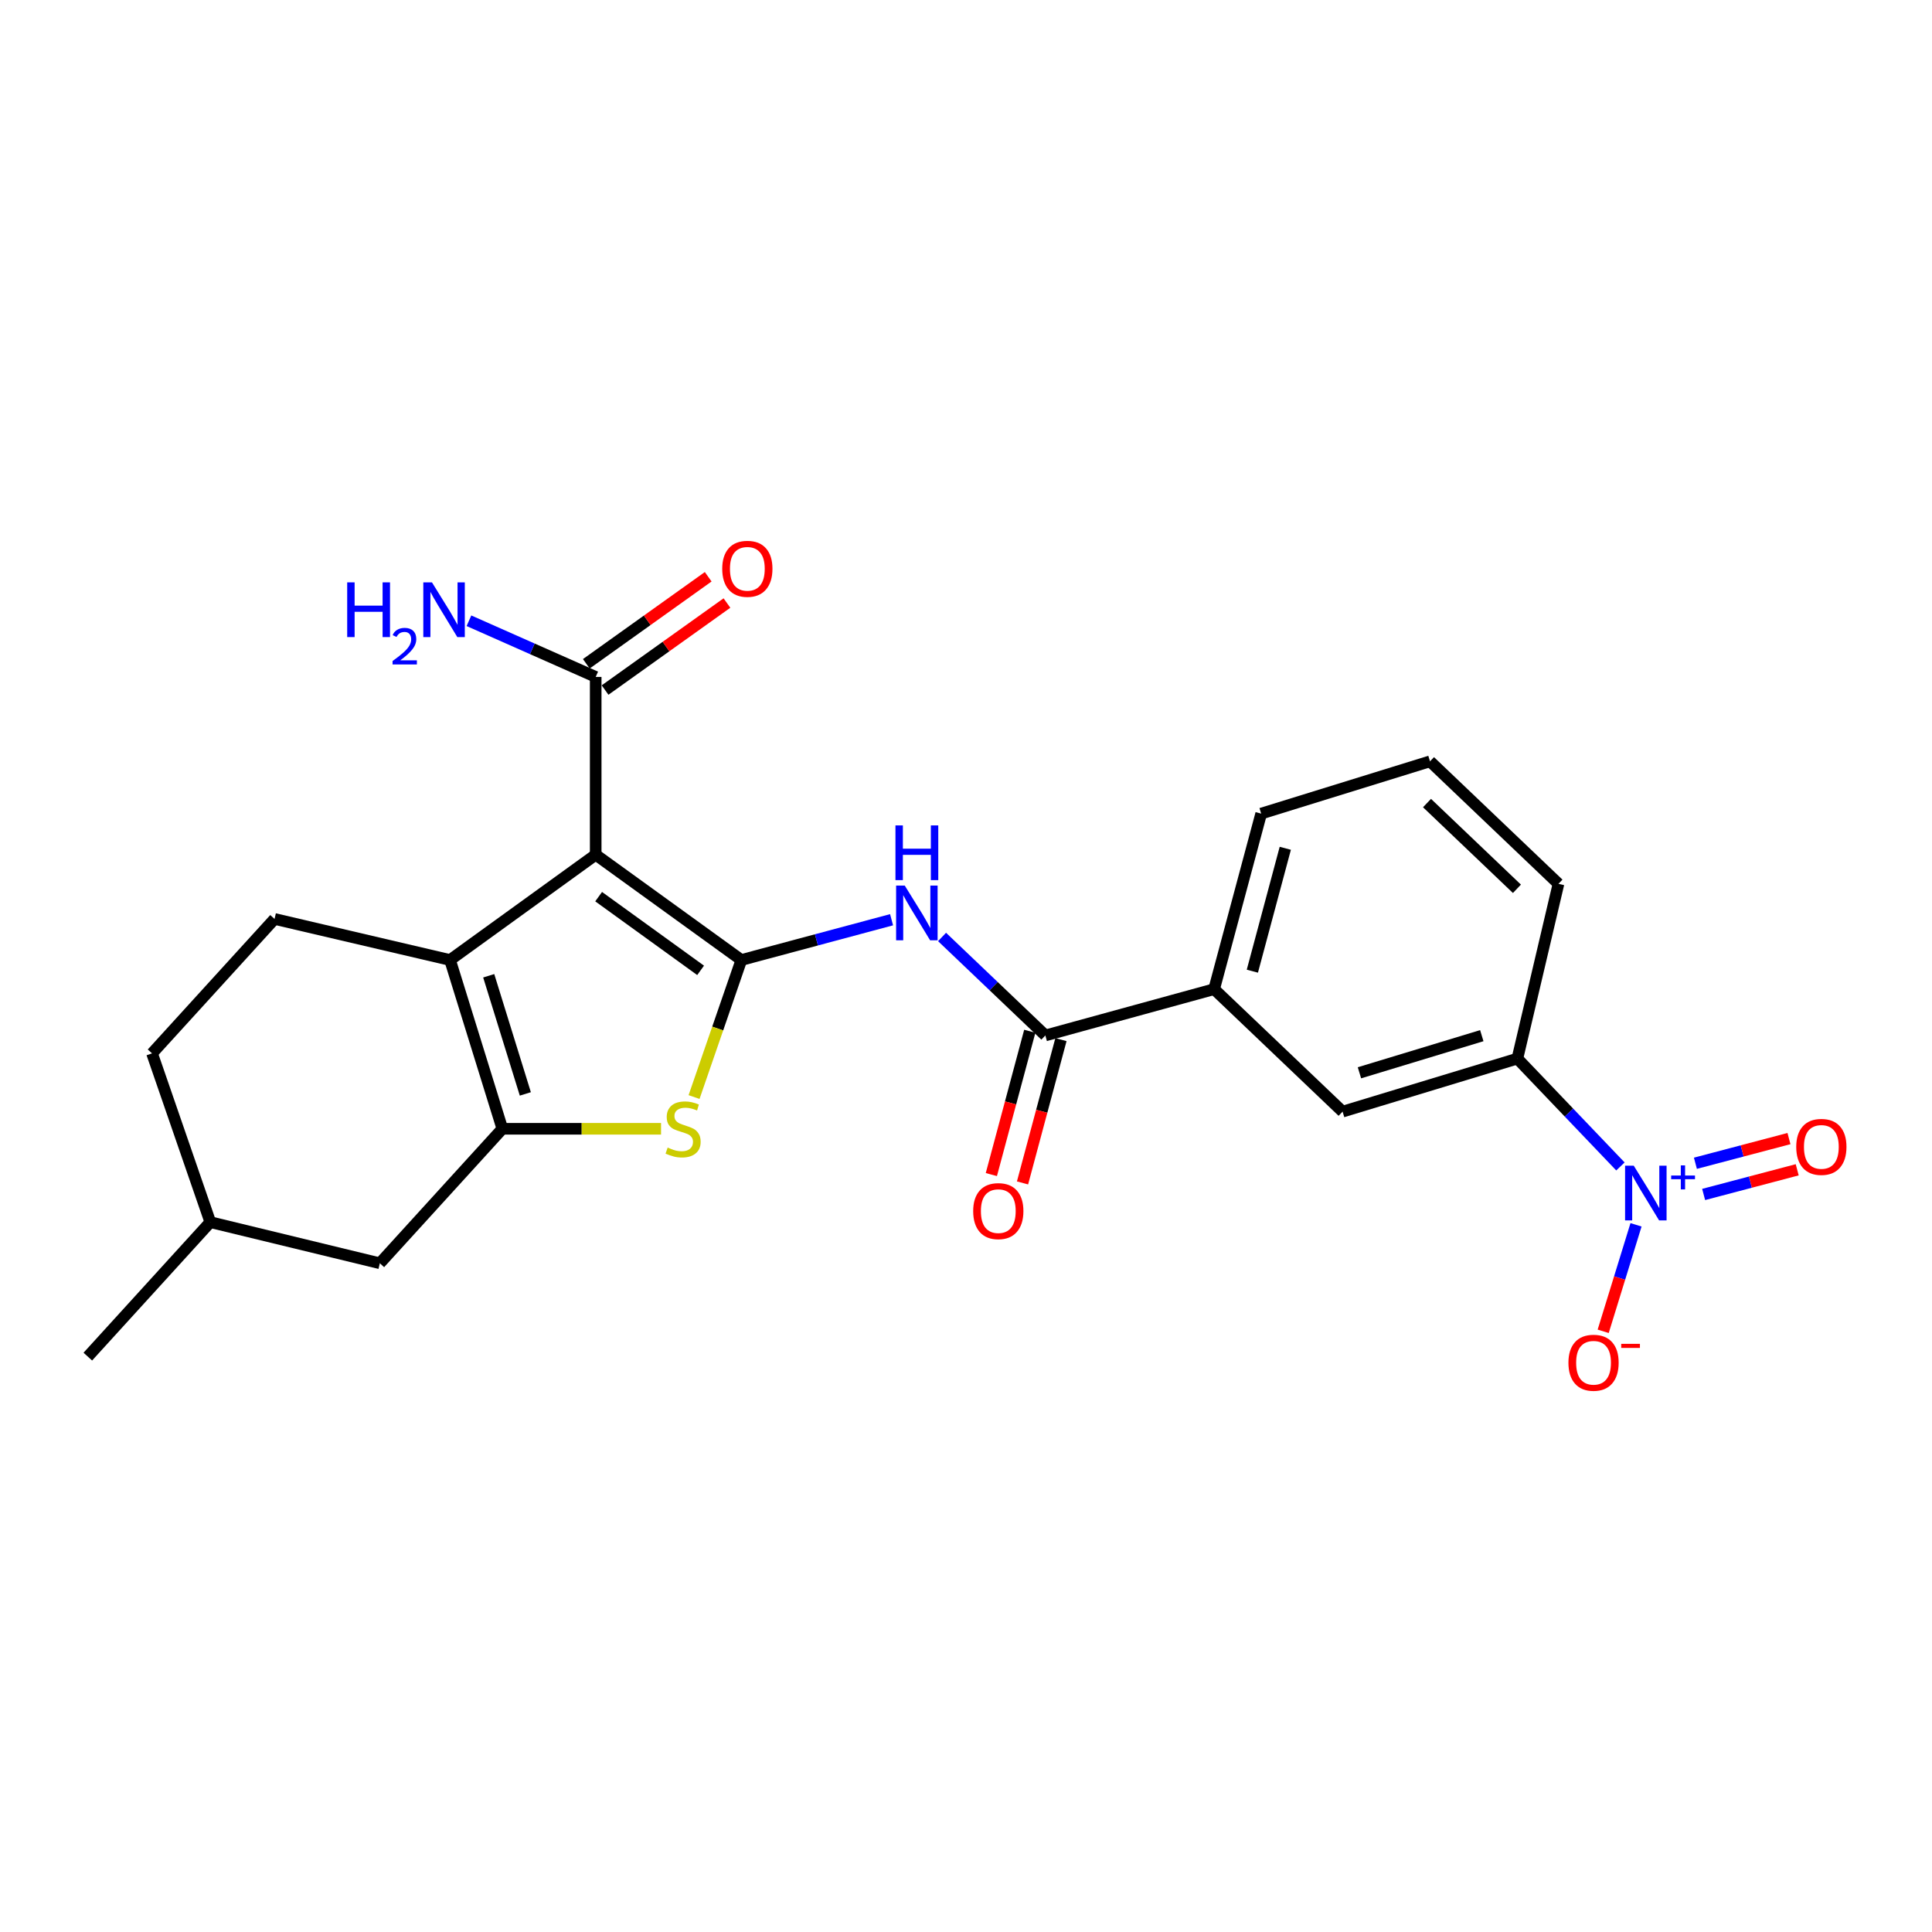 <?xml version='1.0' encoding='iso-8859-1'?>
<svg version='1.1' baseProfile='full'
              xmlns='http://www.w3.org/2000/svg'
                      xmlns:rdkit='http://www.rdkit.org/xml'
                      xmlns:xlink='http://www.w3.org/1999/xlink'
                  xml:space='preserve'
width='1000px' height='1000px' viewBox='0 0 1000 1000'>
<!-- END OF HEADER -->
<rect style='opacity:1.0;fill:#FFFFFF;stroke:none' width='1000' height='1000' x='0' y='0'> </rect>
<path class='bond-0' d='M 383.724,496.895 L 308.332,442.393' style='fill:none;fill-rule:evenodd;stroke:#000000;stroke-width:6px;stroke-linecap:butt;stroke-linejoin:miter;stroke-opacity:1' />
<path class='bond-0' d='M 362.629,502.257 L 309.854,464.106' style='fill:none;fill-rule:evenodd;stroke:#000000;stroke-width:6px;stroke-linecap:butt;stroke-linejoin:miter;stroke-opacity:1' />
<path class='bond-3' d='M 383.724,496.895 L 371.483,532.362' style='fill:none;fill-rule:evenodd;stroke:#000000;stroke-width:6px;stroke-linecap:butt;stroke-linejoin:miter;stroke-opacity:1' />
<path class='bond-3' d='M 371.483,532.362 L 359.243,567.828' style='fill:none;fill-rule:evenodd;stroke:#CCCC00;stroke-width:6px;stroke-linecap:butt;stroke-linejoin:miter;stroke-opacity:1' />
<path class='bond-5' d='M 383.724,496.895 L 422.599,486.474' style='fill:none;fill-rule:evenodd;stroke:#000000;stroke-width:6px;stroke-linecap:butt;stroke-linejoin:miter;stroke-opacity:1' />
<path class='bond-5' d='M 422.599,486.474 L 461.475,476.054' style='fill:none;fill-rule:evenodd;stroke:#0000FF;stroke-width:6px;stroke-linecap:butt;stroke-linejoin:miter;stroke-opacity:1' />
<path class='bond-1' d='M 308.332,442.393 L 232.94,496.895' style='fill:none;fill-rule:evenodd;stroke:#000000;stroke-width:6px;stroke-linecap:butt;stroke-linejoin:miter;stroke-opacity:1' />
<path class='bond-7' d='M 308.332,442.393 L 308.332,350.372' style='fill:none;fill-rule:evenodd;stroke:#000000;stroke-width:6px;stroke-linecap:butt;stroke-linejoin:miter;stroke-opacity:1' />
<path class='bond-10' d='M 232.94,496.895 L 142.107,475.644' style='fill:none;fill-rule:evenodd;stroke:#000000;stroke-width:6px;stroke-linecap:butt;stroke-linejoin:miter;stroke-opacity:1' />
<path class='bond-24' d='M 232.94,496.895 L 260.02,584.258' style='fill:none;fill-rule:evenodd;stroke:#000000;stroke-width:6px;stroke-linecap:butt;stroke-linejoin:miter;stroke-opacity:1' />
<path class='bond-24' d='M 252.958,505.054 L 271.913,566.208' style='fill:none;fill-rule:evenodd;stroke:#000000;stroke-width:6px;stroke-linecap:butt;stroke-linejoin:miter;stroke-opacity:1' />
<path class='bond-2' d='M 260.02,584.258 L 301.087,584.258' style='fill:none;fill-rule:evenodd;stroke:#000000;stroke-width:6px;stroke-linecap:butt;stroke-linejoin:miter;stroke-opacity:1' />
<path class='bond-2' d='M 301.087,584.258 L 342.154,584.258' style='fill:none;fill-rule:evenodd;stroke:#CCCC00;stroke-width:6px;stroke-linecap:butt;stroke-linejoin:miter;stroke-opacity:1' />
<path class='bond-13' d='M 260.02,584.258 L 196.609,653.868' style='fill:none;fill-rule:evenodd;stroke:#000000;stroke-width:6px;stroke-linecap:butt;stroke-linejoin:miter;stroke-opacity:1' />
<path class='bond-4' d='M 838.731,603.75 L 812.063,575.838' style='fill:none;fill-rule:evenodd;stroke:#0000FF;stroke-width:6px;stroke-linecap:butt;stroke-linejoin:miter;stroke-opacity:1' />
<path class='bond-4' d='M 812.063,575.838 L 785.394,547.927' style='fill:none;fill-rule:evenodd;stroke:#000000;stroke-width:6px;stroke-linecap:butt;stroke-linejoin:miter;stroke-opacity:1' />
<path class='bond-12' d='M 846.803,633.965 L 838.305,661.525' style='fill:none;fill-rule:evenodd;stroke:#0000FF;stroke-width:6px;stroke-linecap:butt;stroke-linejoin:miter;stroke-opacity:1' />
<path class='bond-12' d='M 838.305,661.525 L 829.807,689.085' style='fill:none;fill-rule:evenodd;stroke:#FF0000;stroke-width:6px;stroke-linecap:butt;stroke-linejoin:miter;stroke-opacity:1' />
<path class='bond-14' d='M 881.801,618.255 L 906.015,611.868' style='fill:none;fill-rule:evenodd;stroke:#0000FF;stroke-width:6px;stroke-linecap:butt;stroke-linejoin:miter;stroke-opacity:1' />
<path class='bond-14' d='M 906.015,611.868 L 930.229,605.482' style='fill:none;fill-rule:evenodd;stroke:#FF0000;stroke-width:6px;stroke-linecap:butt;stroke-linejoin:miter;stroke-opacity:1' />
<path class='bond-14' d='M 877.541,602.103 L 901.755,595.716' style='fill:none;fill-rule:evenodd;stroke:#0000FF;stroke-width:6px;stroke-linecap:butt;stroke-linejoin:miter;stroke-opacity:1' />
<path class='bond-14' d='M 901.755,595.716 L 925.969,589.33' style='fill:none;fill-rule:evenodd;stroke:#FF0000;stroke-width:6px;stroke-linecap:butt;stroke-linejoin:miter;stroke-opacity:1' />
<path class='bond-6' d='M 487.604,484.972 L 514.34,510.459' style='fill:none;fill-rule:evenodd;stroke:#0000FF;stroke-width:6px;stroke-linecap:butt;stroke-linejoin:miter;stroke-opacity:1' />
<path class='bond-6' d='M 514.34,510.459 L 541.077,535.946' style='fill:none;fill-rule:evenodd;stroke:#000000;stroke-width:6px;stroke-linecap:butt;stroke-linejoin:miter;stroke-opacity:1' />
<path class='bond-9' d='M 541.077,535.946 L 628.431,511.985' style='fill:none;fill-rule:evenodd;stroke:#000000;stroke-width:6px;stroke-linecap:butt;stroke-linejoin:miter;stroke-opacity:1' />
<path class='bond-15' d='M 533.01,533.783 L 523.065,570.869' style='fill:none;fill-rule:evenodd;stroke:#000000;stroke-width:6px;stroke-linecap:butt;stroke-linejoin:miter;stroke-opacity:1' />
<path class='bond-15' d='M 523.065,570.869 L 513.12,607.954' style='fill:none;fill-rule:evenodd;stroke:#FF0000;stroke-width:6px;stroke-linecap:butt;stroke-linejoin:miter;stroke-opacity:1' />
<path class='bond-15' d='M 549.144,538.109 L 539.199,575.195' style='fill:none;fill-rule:evenodd;stroke:#000000;stroke-width:6px;stroke-linecap:butt;stroke-linejoin:miter;stroke-opacity:1' />
<path class='bond-15' d='M 539.199,575.195 L 529.254,612.281' style='fill:none;fill-rule:evenodd;stroke:#FF0000;stroke-width:6px;stroke-linecap:butt;stroke-linejoin:miter;stroke-opacity:1' />
<path class='bond-16' d='M 313.185,357.169 L 344.725,334.65' style='fill:none;fill-rule:evenodd;stroke:#000000;stroke-width:6px;stroke-linecap:butt;stroke-linejoin:miter;stroke-opacity:1' />
<path class='bond-16' d='M 344.725,334.65 L 376.265,312.13' style='fill:none;fill-rule:evenodd;stroke:#FF0000;stroke-width:6px;stroke-linecap:butt;stroke-linejoin:miter;stroke-opacity:1' />
<path class='bond-16' d='M 303.479,343.574 L 335.019,321.055' style='fill:none;fill-rule:evenodd;stroke:#000000;stroke-width:6px;stroke-linecap:butt;stroke-linejoin:miter;stroke-opacity:1' />
<path class='bond-16' d='M 335.019,321.055 L 366.559,298.535' style='fill:none;fill-rule:evenodd;stroke:#FF0000;stroke-width:6px;stroke-linecap:butt;stroke-linejoin:miter;stroke-opacity:1' />
<path class='bond-17' d='M 308.332,350.372 L 275.53,335.836' style='fill:none;fill-rule:evenodd;stroke:#000000;stroke-width:6px;stroke-linecap:butt;stroke-linejoin:miter;stroke-opacity:1' />
<path class='bond-17' d='M 275.53,335.836 L 242.727,321.3' style='fill:none;fill-rule:evenodd;stroke:#0000FF;stroke-width:6px;stroke-linecap:butt;stroke-linejoin:miter;stroke-opacity:1' />
<path class='bond-8' d='M 785.394,547.927 L 694.923,575.377' style='fill:none;fill-rule:evenodd;stroke:#000000;stroke-width:6px;stroke-linecap:butt;stroke-linejoin:miter;stroke-opacity:1' />
<path class='bond-8' d='M 766.974,536.06 L 703.643,555.275' style='fill:none;fill-rule:evenodd;stroke:#000000;stroke-width:6px;stroke-linecap:butt;stroke-linejoin:miter;stroke-opacity:1' />
<path class='bond-26' d='M 785.394,547.927 L 806.664,457.464' style='fill:none;fill-rule:evenodd;stroke:#000000;stroke-width:6px;stroke-linecap:butt;stroke-linejoin:miter;stroke-opacity:1' />
<path class='bond-11' d='M 628.431,511.985 L 694.923,575.377' style='fill:none;fill-rule:evenodd;stroke:#000000;stroke-width:6px;stroke-linecap:butt;stroke-linejoin:miter;stroke-opacity:1' />
<path class='bond-21' d='M 628.431,511.985 L 652.782,421.123' style='fill:none;fill-rule:evenodd;stroke:#000000;stroke-width:6px;stroke-linecap:butt;stroke-linejoin:miter;stroke-opacity:1' />
<path class='bond-21' d='M 648.218,502.68 L 665.264,439.077' style='fill:none;fill-rule:evenodd;stroke:#000000;stroke-width:6px;stroke-linecap:butt;stroke-linejoin:miter;stroke-opacity:1' />
<path class='bond-18' d='M 142.107,475.644 L 78.696,545.226' style='fill:none;fill-rule:evenodd;stroke:#000000;stroke-width:6px;stroke-linecap:butt;stroke-linejoin:miter;stroke-opacity:1' />
<path class='bond-19' d='M 196.609,653.868 L 108.856,632.58' style='fill:none;fill-rule:evenodd;stroke:#000000;stroke-width:6px;stroke-linecap:butt;stroke-linejoin:miter;stroke-opacity:1' />
<path class='bond-25' d='M 78.696,545.226 L 108.856,632.58' style='fill:none;fill-rule:evenodd;stroke:#000000;stroke-width:6px;stroke-linecap:butt;stroke-linejoin:miter;stroke-opacity:1' />
<path class='bond-23' d='M 108.856,632.58 L 45.455,702.181' style='fill:none;fill-rule:evenodd;stroke:#000000;stroke-width:6px;stroke-linecap:butt;stroke-linejoin:miter;stroke-opacity:1' />
<path class='bond-20' d='M 806.664,457.464 L 740.172,394.063' style='fill:none;fill-rule:evenodd;stroke:#000000;stroke-width:6px;stroke-linecap:butt;stroke-linejoin:miter;stroke-opacity:1' />
<path class='bond-20' d='M 785.163,460.043 L 738.619,415.662' style='fill:none;fill-rule:evenodd;stroke:#000000;stroke-width:6px;stroke-linecap:butt;stroke-linejoin:miter;stroke-opacity:1' />
<path class='bond-22' d='M 652.782,421.123 L 740.172,394.063' style='fill:none;fill-rule:evenodd;stroke:#000000;stroke-width:6px;stroke-linecap:butt;stroke-linejoin:miter;stroke-opacity:1' />
<path  class='atom-4' d='M 345.573 593.978
Q 345.893 594.098, 347.213 594.658
Q 348.533 595.218, 349.973 595.578
Q 351.453 595.898, 352.893 595.898
Q 355.573 595.898, 357.133 594.618
Q 358.693 593.298, 358.693 591.018
Q 358.693 589.458, 357.893 588.498
Q 357.133 587.538, 355.933 587.018
Q 354.733 586.498, 352.733 585.898
Q 350.213 585.138, 348.693 584.418
Q 347.213 583.698, 346.133 582.178
Q 345.093 580.658, 345.093 578.098
Q 345.093 574.538, 347.493 572.338
Q 349.933 570.138, 354.733 570.138
Q 358.013 570.138, 361.733 571.698
L 360.813 574.778
Q 357.413 573.378, 354.853 573.378
Q 352.093 573.378, 350.573 574.538
Q 349.053 575.658, 349.093 577.618
Q 349.093 579.138, 349.853 580.058
Q 350.653 580.978, 351.773 581.498
Q 352.933 582.018, 354.853 582.618
Q 357.413 583.418, 358.933 584.218
Q 360.453 585.018, 361.533 586.658
Q 362.653 588.258, 362.653 591.018
Q 362.653 594.938, 360.013 597.058
Q 357.413 599.138, 353.053 599.138
Q 350.533 599.138, 348.613 598.578
Q 346.733 598.058, 344.493 597.138
L 345.573 593.978
' fill='#CCCC00'/>
<path  class='atom-5' d='M 845.617 603.349
L 854.897 618.349
Q 855.817 619.829, 857.297 622.509
Q 858.777 625.189, 858.857 625.349
L 858.857 603.349
L 862.617 603.349
L 862.617 631.669
L 858.737 631.669
L 848.777 615.269
Q 847.617 613.349, 846.377 611.149
Q 845.177 608.949, 844.817 608.269
L 844.817 631.669
L 841.137 631.669
L 841.137 603.349
L 845.617 603.349
' fill='#0000FF'/>
<path  class='atom-5' d='M 864.993 608.454
L 869.983 608.454
L 869.983 603.2
L 872.2 603.2
L 872.2 608.454
L 877.322 608.454
L 877.322 610.354
L 872.2 610.354
L 872.2 615.634
L 869.983 615.634
L 869.983 610.354
L 864.993 610.354
L 864.993 608.454
' fill='#0000FF'/>
<path  class='atom-6' d='M 468.307 458.384
L 477.587 473.384
Q 478.507 474.864, 479.987 477.544
Q 481.467 480.224, 481.547 480.384
L 481.547 458.384
L 485.307 458.384
L 485.307 486.704
L 481.427 486.704
L 471.467 470.304
Q 470.307 468.384, 469.067 466.184
Q 467.867 463.984, 467.507 463.304
L 467.507 486.704
L 463.827 486.704
L 463.827 458.384
L 468.307 458.384
' fill='#0000FF'/>
<path  class='atom-6' d='M 463.487 427.232
L 467.327 427.232
L 467.327 439.272
L 481.807 439.272
L 481.807 427.232
L 485.647 427.232
L 485.647 455.552
L 481.807 455.552
L 481.807 442.472
L 467.327 442.472
L 467.327 455.552
L 463.487 455.552
L 463.487 427.232
' fill='#0000FF'/>
<path  class='atom-13' d='M 811.816 705.351
Q 811.816 698.551, 815.176 694.751
Q 818.536 690.951, 824.816 690.951
Q 831.096 690.951, 834.456 694.751
Q 837.816 698.551, 837.816 705.351
Q 837.816 712.231, 834.416 716.151
Q 831.016 720.031, 824.816 720.031
Q 818.576 720.031, 815.176 716.151
Q 811.816 712.271, 811.816 705.351
M 824.816 716.831
Q 829.136 716.831, 831.456 713.951
Q 833.816 711.031, 833.816 705.351
Q 833.816 699.791, 831.456 696.991
Q 829.136 694.151, 824.816 694.151
Q 820.496 694.151, 818.136 696.951
Q 815.816 699.751, 815.816 705.351
Q 815.816 711.071, 818.136 713.951
Q 820.496 716.831, 824.816 716.831
' fill='#FF0000'/>
<path  class='atom-13' d='M 839.136 695.573
L 848.825 695.573
L 848.825 697.685
L 839.136 697.685
L 839.136 695.573
' fill='#FF0000'/>
<path  class='atom-15' d='M 929.729 593.628
Q 929.729 586.828, 933.089 583.028
Q 936.449 579.228, 942.729 579.228
Q 949.009 579.228, 952.369 583.028
Q 955.729 586.828, 955.729 593.628
Q 955.729 600.508, 952.329 604.428
Q 948.929 608.308, 942.729 608.308
Q 936.489 608.308, 933.089 604.428
Q 929.729 600.548, 929.729 593.628
M 942.729 605.108
Q 947.049 605.108, 949.369 602.228
Q 951.729 599.308, 951.729 593.628
Q 951.729 588.068, 949.369 585.268
Q 947.049 582.428, 942.729 582.428
Q 938.409 582.428, 936.049 585.228
Q 933.729 588.028, 933.729 593.628
Q 933.729 599.348, 936.049 602.228
Q 938.409 605.108, 942.729 605.108
' fill='#FF0000'/>
<path  class='atom-16' d='M 503.717 626.869
Q 503.717 620.069, 507.077 616.269
Q 510.437 612.469, 516.717 612.469
Q 522.997 612.469, 526.357 616.269
Q 529.717 620.069, 529.717 626.869
Q 529.717 633.749, 526.317 637.669
Q 522.917 641.549, 516.717 641.549
Q 510.477 641.549, 507.077 637.669
Q 503.717 633.789, 503.717 626.869
M 516.717 638.349
Q 521.037 638.349, 523.357 635.469
Q 525.717 632.549, 525.717 626.869
Q 525.717 621.309, 523.357 618.509
Q 521.037 615.669, 516.717 615.669
Q 512.397 615.669, 510.037 618.469
Q 507.717 621.269, 507.717 626.869
Q 507.717 632.589, 510.037 635.469
Q 512.397 638.349, 516.717 638.349
' fill='#FF0000'/>
<path  class='atom-17' d='M 373.823 294.409
Q 373.823 287.609, 377.183 283.809
Q 380.543 280.009, 386.823 280.009
Q 393.103 280.009, 396.463 283.809
Q 399.823 287.609, 399.823 294.409
Q 399.823 301.289, 396.423 305.209
Q 393.023 309.089, 386.823 309.089
Q 380.583 309.089, 377.183 305.209
Q 373.823 301.329, 373.823 294.409
M 386.823 305.889
Q 391.143 305.889, 393.463 303.009
Q 395.823 300.089, 395.823 294.409
Q 395.823 288.849, 393.463 286.049
Q 391.143 283.209, 386.823 283.209
Q 382.503 283.209, 380.143 286.009
Q 377.823 288.809, 377.823 294.409
Q 377.823 300.129, 380.143 303.009
Q 382.503 305.889, 386.823 305.889
' fill='#FF0000'/>
<path  class='atom-18' d='M 179.708 301.43
L 183.548 301.43
L 183.548 313.47
L 198.028 313.47
L 198.028 301.43
L 201.868 301.43
L 201.868 329.75
L 198.028 329.75
L 198.028 316.67
L 183.548 316.67
L 183.548 329.75
L 179.708 329.75
L 179.708 301.43
' fill='#0000FF'/>
<path  class='atom-18' d='M 203.241 328.756
Q 203.927 326.988, 205.564 326.011
Q 207.201 325.008, 209.471 325.008
Q 212.296 325.008, 213.88 326.539
Q 215.464 328.07, 215.464 330.789
Q 215.464 333.561, 213.405 336.148
Q 211.372 338.736, 207.148 341.798
L 215.781 341.798
L 215.781 343.91
L 203.188 343.91
L 203.188 342.141
Q 206.673 339.66, 208.732 337.812
Q 210.818 335.964, 211.821 334.3
Q 212.824 332.637, 212.824 330.921
Q 212.824 329.126, 211.927 328.123
Q 211.029 327.12, 209.471 327.12
Q 207.967 327.12, 206.963 327.727
Q 205.96 328.334, 205.247 329.68
L 203.241 328.756
' fill='#0000FF'/>
<path  class='atom-18' d='M 223.581 301.43
L 232.861 316.43
Q 233.781 317.91, 235.261 320.59
Q 236.741 323.27, 236.821 323.43
L 236.821 301.43
L 240.581 301.43
L 240.581 329.75
L 236.701 329.75
L 226.741 313.35
Q 225.581 311.43, 224.341 309.23
Q 223.141 307.03, 222.781 306.35
L 222.781 329.75
L 219.101 329.75
L 219.101 301.43
L 223.581 301.43
' fill='#0000FF'/>
</svg>
